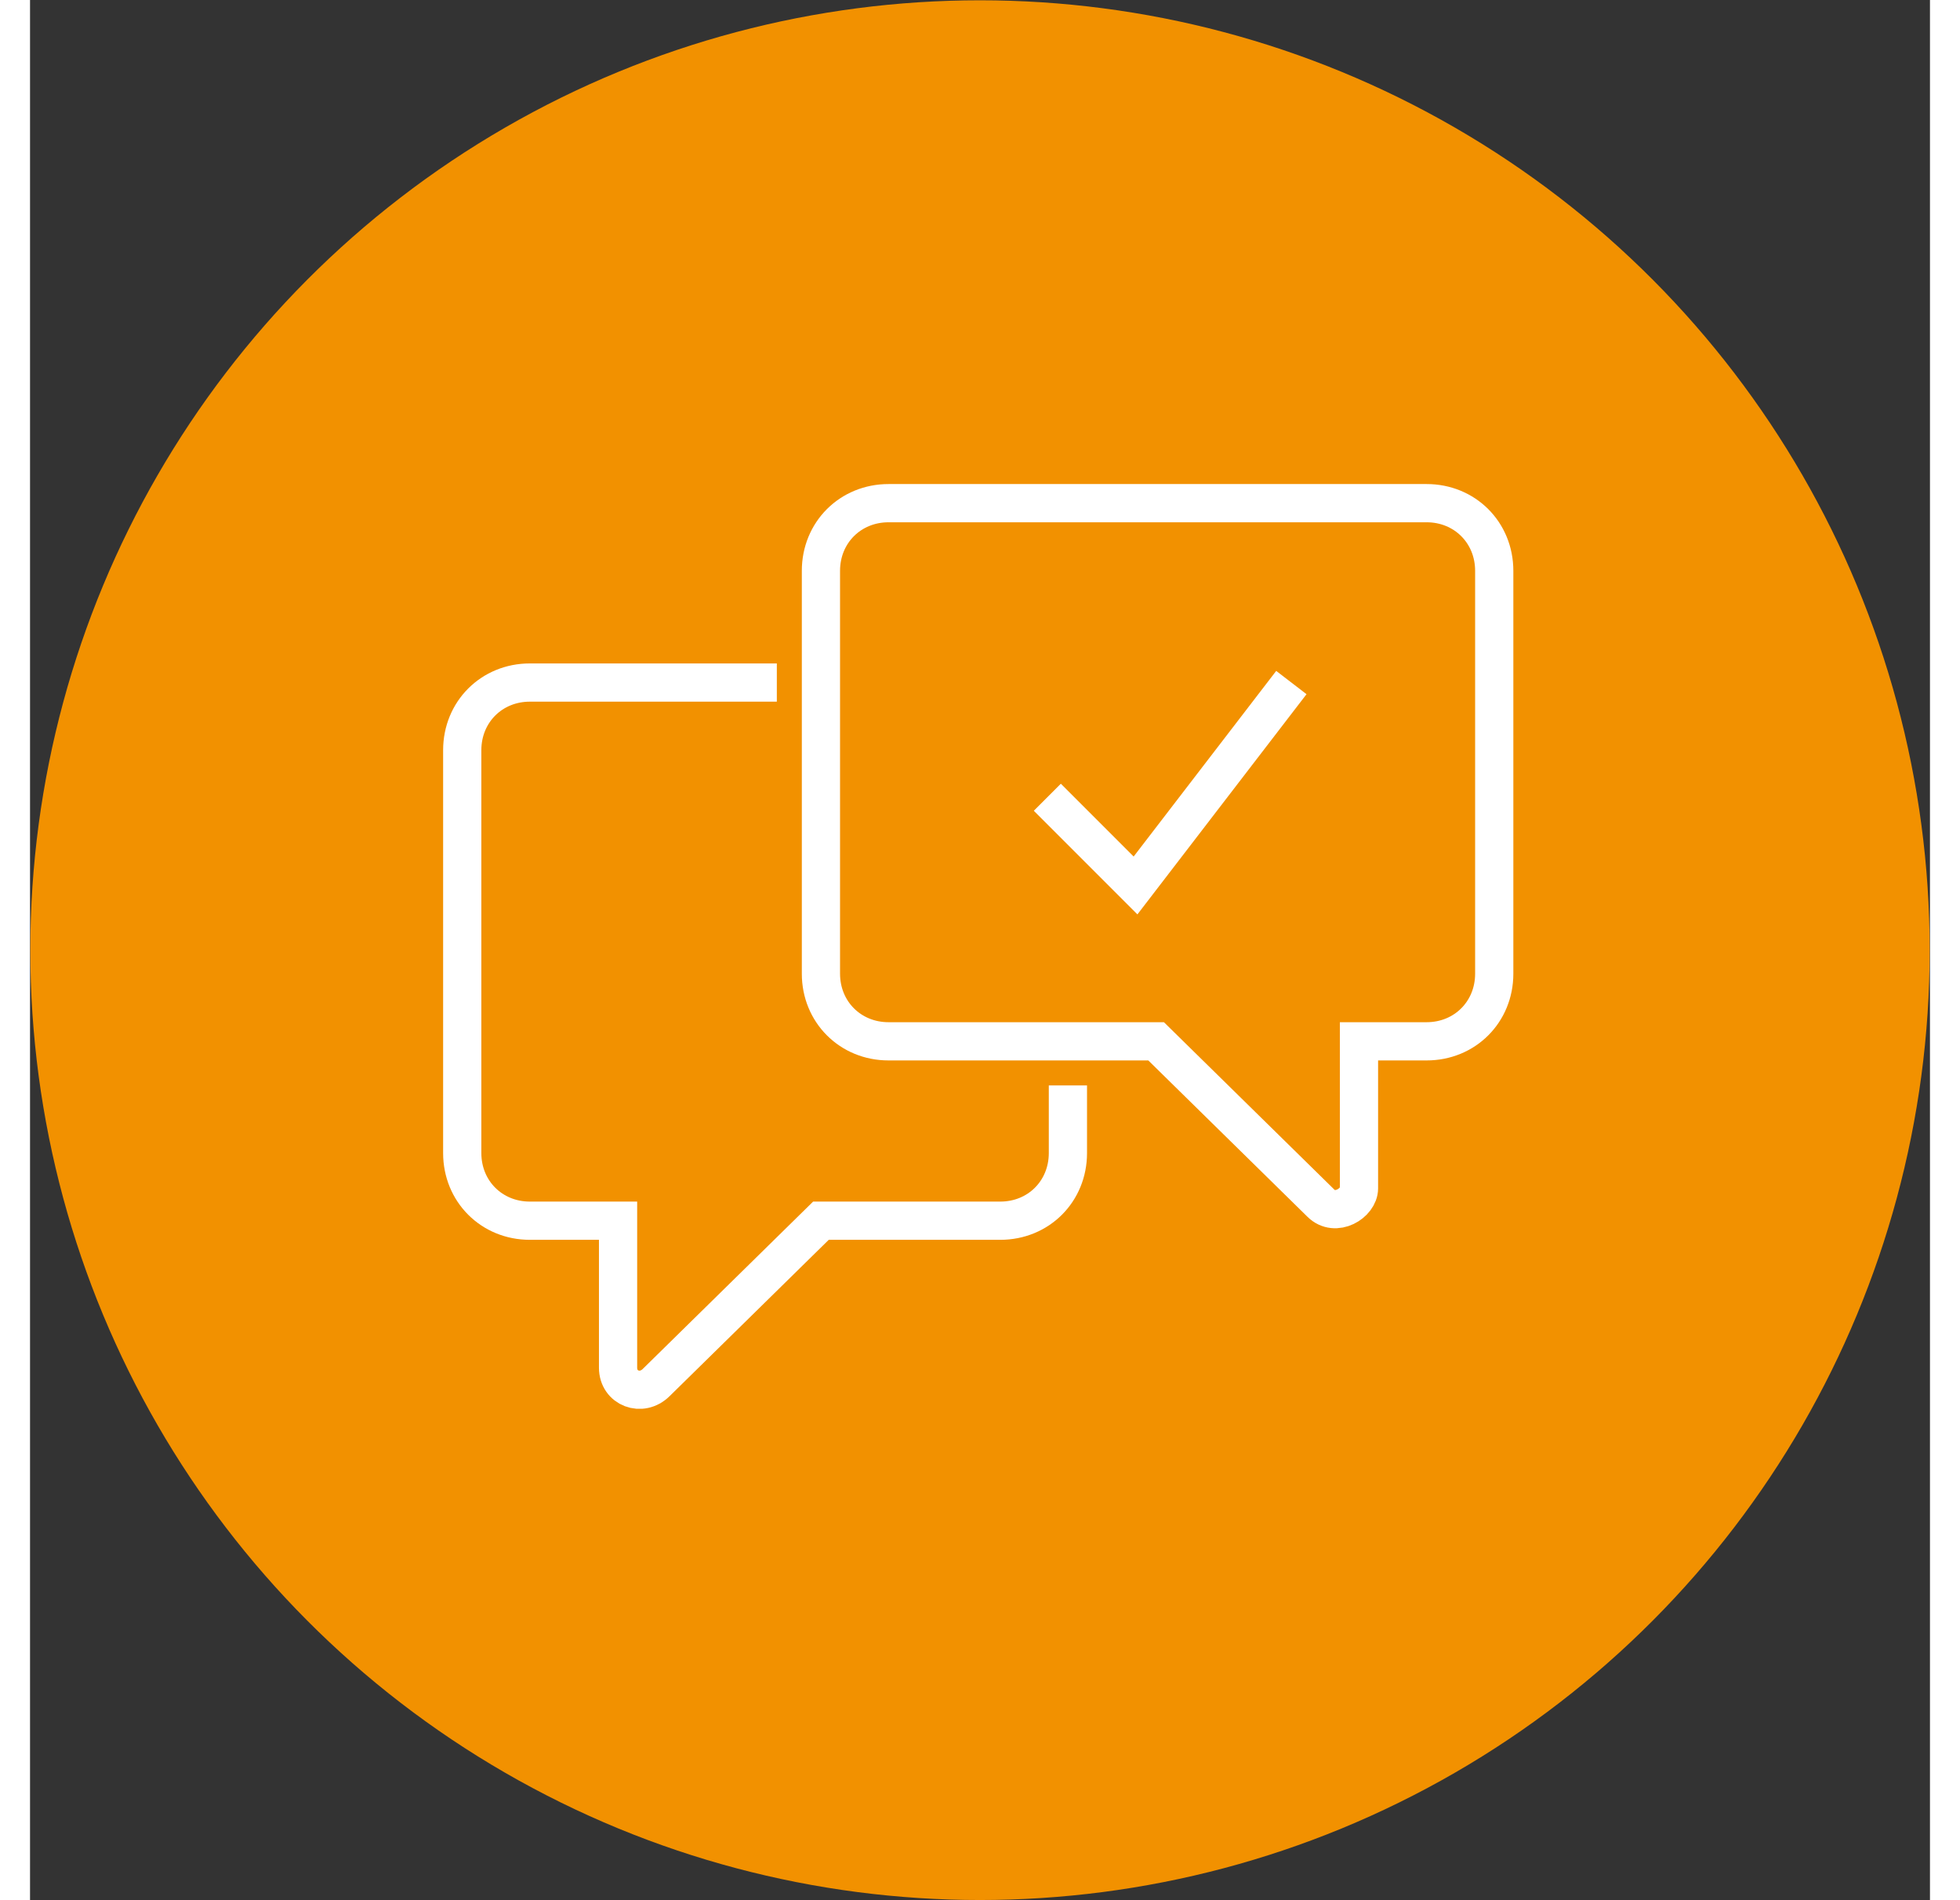 <?xml version="1.0" encoding="UTF-8"?>
<svg id="Ebene_2" data-name="Ebene 2" xmlns="http://www.w3.org/2000/svg" viewBox="0 0 64.62 64.62" width="64.62" height="62.64">
  <rect x="0" y="0" width="64.62" height="64.62" fill="#333333" stroke="none"/>
  <defs>
    <style>
      .cls-1 {
        fill: none;
        stroke: #fff;
        stroke-miterlimit: 10;
        stroke-width: 1.3px;
      }

      .cls-2 {
        fill: #f29100;
      }
    </style>
  </defs>
  <g id="Ebene_2-2" data-name="Ebene 2">
    <g id="orange-beratung">
      <circle class="cls-2" cx="32.31" cy="32.31" r="32.3"/>
      <g>
        <path class="cls-1" d="M29.2,35.41h9.1l5.6,5.5c.5.5,1.3,0,1.3-.5v-5h2.3c1.3,0,2.3-1,2.3-2.3v-13.7c0-1.3-1-2.3-2.3-2.3h-18.3c-1.3,0-2.3,1-2.3,2.3v13.7c0,1.3,1,2.3,2.3,2.3h0Z"/>
        <path class="cls-1" d="M25.4,23.21h-8.4c-1.3,0-2.3,1-2.3,2.3v13.7c0,1.3,1,2.3,2.3,2.3h3v5c0,.7.8,1,1.3.5l5.6-5.5h6.1c1.3,0,2.3-1,2.3-2.3v-2.3"/>
        <polyline class="cls-1" points="34.6 27.11 37.6 30.11 42.9 23.21"/>
      </g>
    </g>
  </g>
</svg>